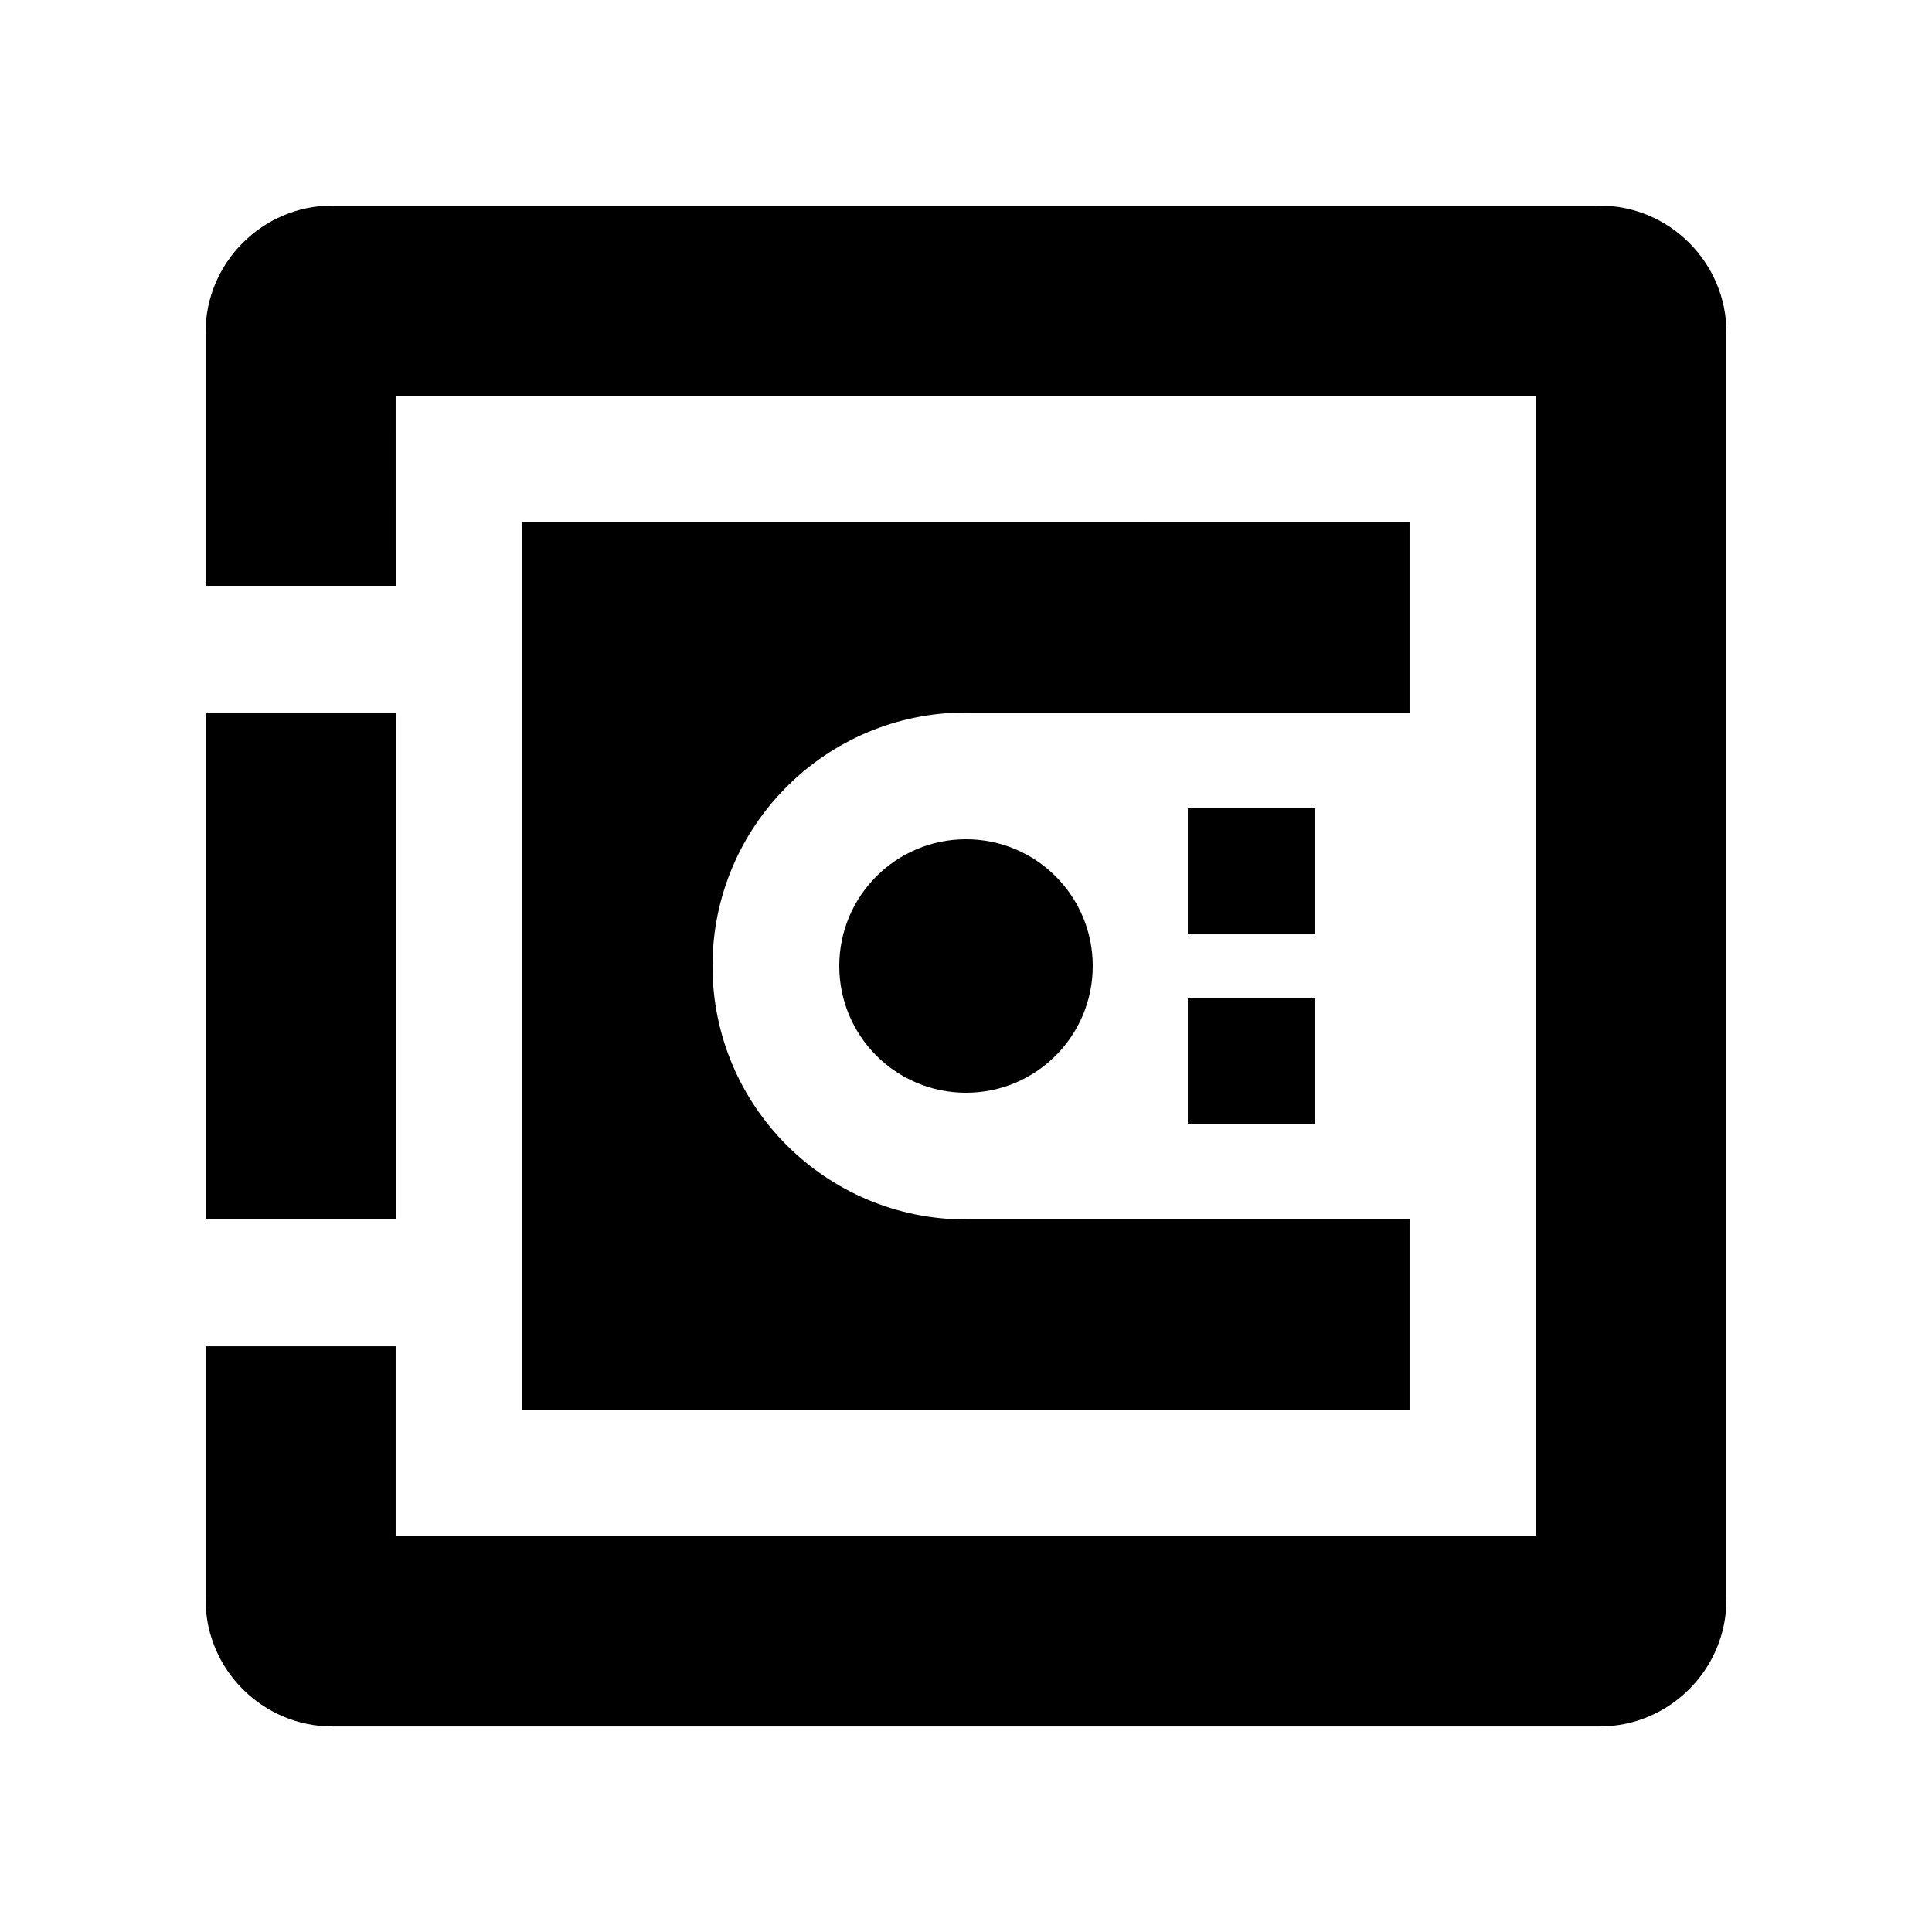 <?xml version="1.0" encoding="UTF-8"?>
<!-- Uploaded to: ICON Repo, www.svgrepo.com, Generator: ICON Repo Mixer Tools -->
<svg fill="#000000" width="800px" height="800px" version="1.1" viewBox="144 144 512 512" xmlns="http://www.w3.org/2000/svg">
 <g>
  <path d="m567.93 198.48h-335.87c-18.469 0-33.586 15.117-33.586 33.586v67.176h50.383l-0.004-50.383h302.29v302.29h-302.29v-50.379h-50.379v67.172c0 18.469 15.117 33.59 33.586 33.59h335.88c18.465 0 33.586-15.121 33.586-33.59v-335.87c0-18.469-15.121-33.586-33.59-33.586z"/>
  <path d="m198.48 332.82h50.383v134.35h-50.383z"/>
  <path d="m400 332.82h117.55v-50.383l-235.11 0.004v235.11h235.11v-50.383h-117.56c-37.094 0-67.172-30.062-67.172-67.172-0.004-37.102 30.074-67.18 67.172-67.18z"/>
  <path d="m433.59 400c0 18.566-15.039 33.59-33.59 33.59-18.547-0.004-33.586-15.027-33.586-33.59 0-18.566 15.039-33.59 33.59-33.59 18.547 0 33.586 15.023 33.586 33.59z"/>
  <path d="m458.78 358.02h33.582v33.59h-33.582z"/>
  <path d="m458.78 408.4h33.582v33.582h-33.582z"/>
 </g>
</svg>